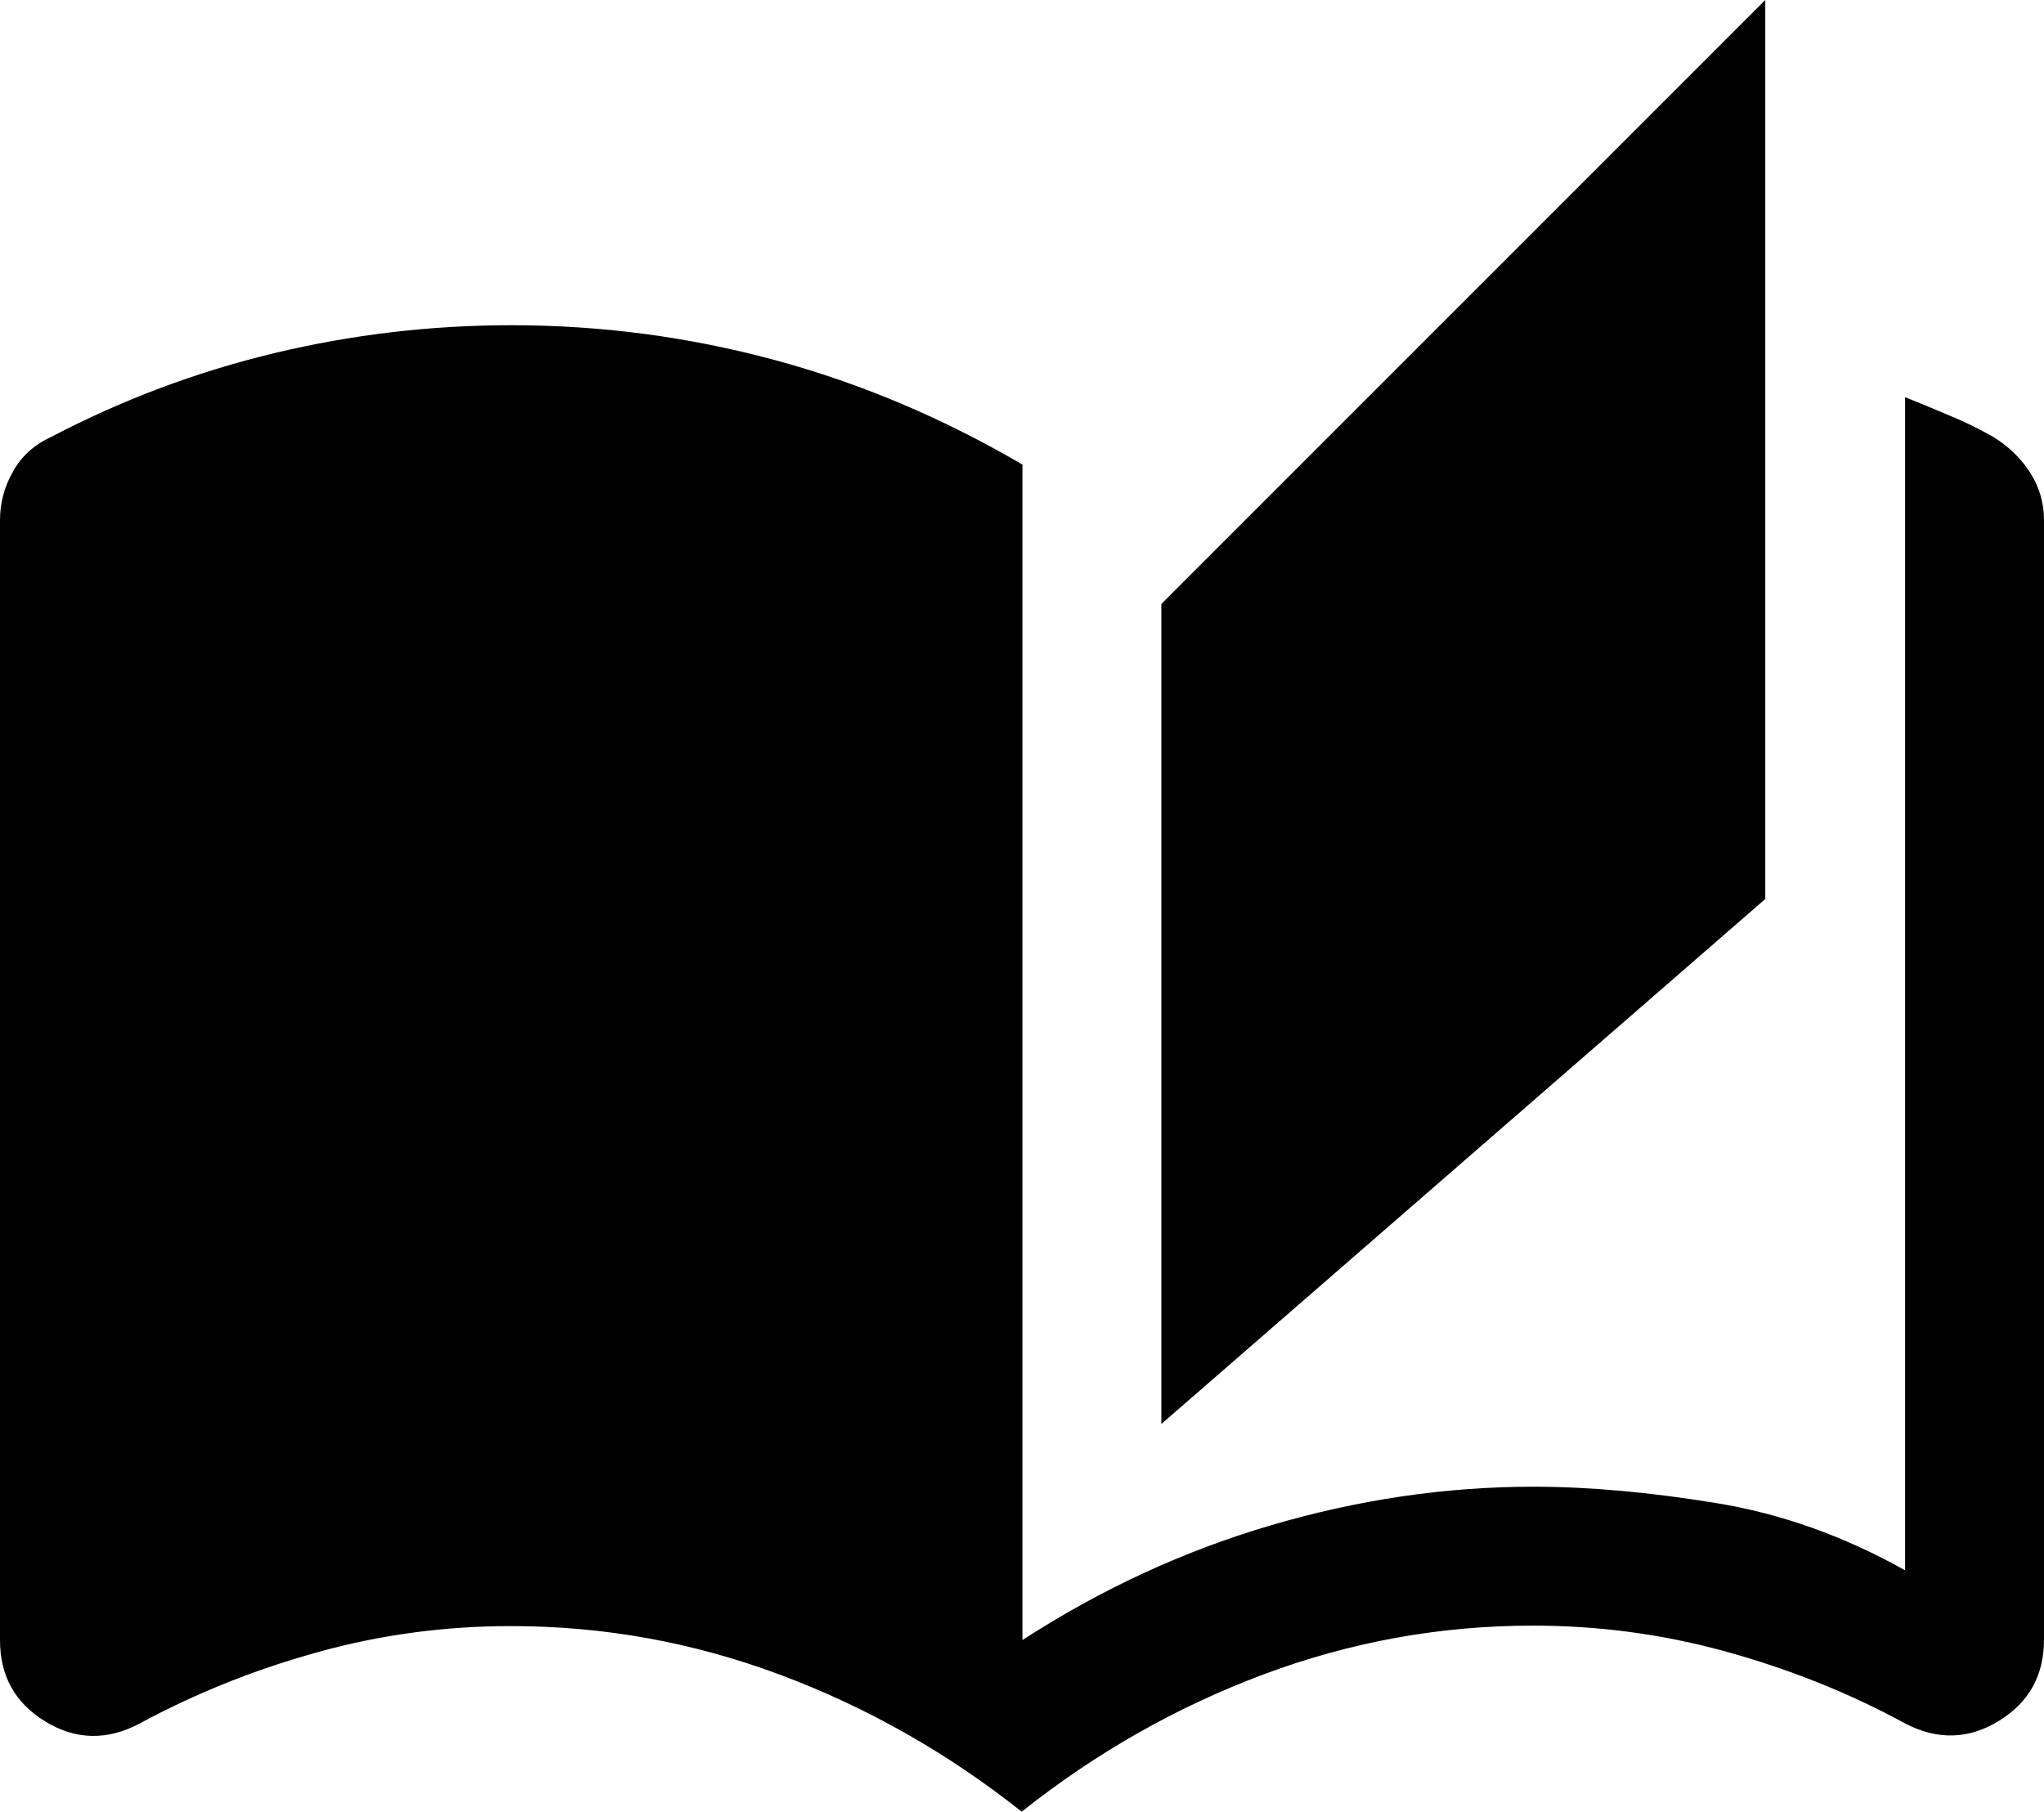 <svg width="44" height="39" viewBox="0 0 44 39" fill="none" xmlns="http://www.w3.org/2000/svg">
<path d="M22 39C20.4 37.73 18.67 36.75 16.8 36.05C14.93 35.35 13 35 11 35C9.6 35 8.22 35.18 6.88 35.55C5.53 35.92 4.24 36.43 3 37.1C2.3 37.47 1.62 37.45 0.97 37.05C0.32 36.65 0 36.07 0 35.3V11.2C0 10.83 0.09 10.48 0.28 10.15C0.46 9.82 0.74 9.57 1.11 9.4C2.64 8.6 4.24 8 5.91 7.6C7.58 7.2 9.28 7 11.01 7C12.94 7 14.83 7.25 16.68 7.75C18.53 8.25 20.3 9 22.01 10V35.3C23.71 34.2 25.49 33.38 27.36 32.83C29.23 32.28 31.11 32 33.01 32C34.21 32 35.52 32.12 36.93 32.35C38.35 32.58 39.71 33.07 41.01 33.8V8.55C41.34 8.68 41.67 8.82 41.98 8.95C42.3 9.08 42.6 9.23 42.9 9.4C43.23 9.6 43.5 9.86 43.7 10.17C43.9 10.48 44 10.83 44 11.19V35.29C44 36.06 43.68 36.64 43.03 37.04C42.38 37.44 41.7 37.46 41 37.09C39.77 36.42 38.47 35.91 37.12 35.54C35.77 35.17 34.4 34.99 33 34.99C31 34.99 29.07 35.34 27.2 36.04C25.33 36.74 23.6 37.72 22 38.99V39ZM25 30.65V13L38 0V19.35L25 30.65V30.65Z" fill="black"/>
</svg>
